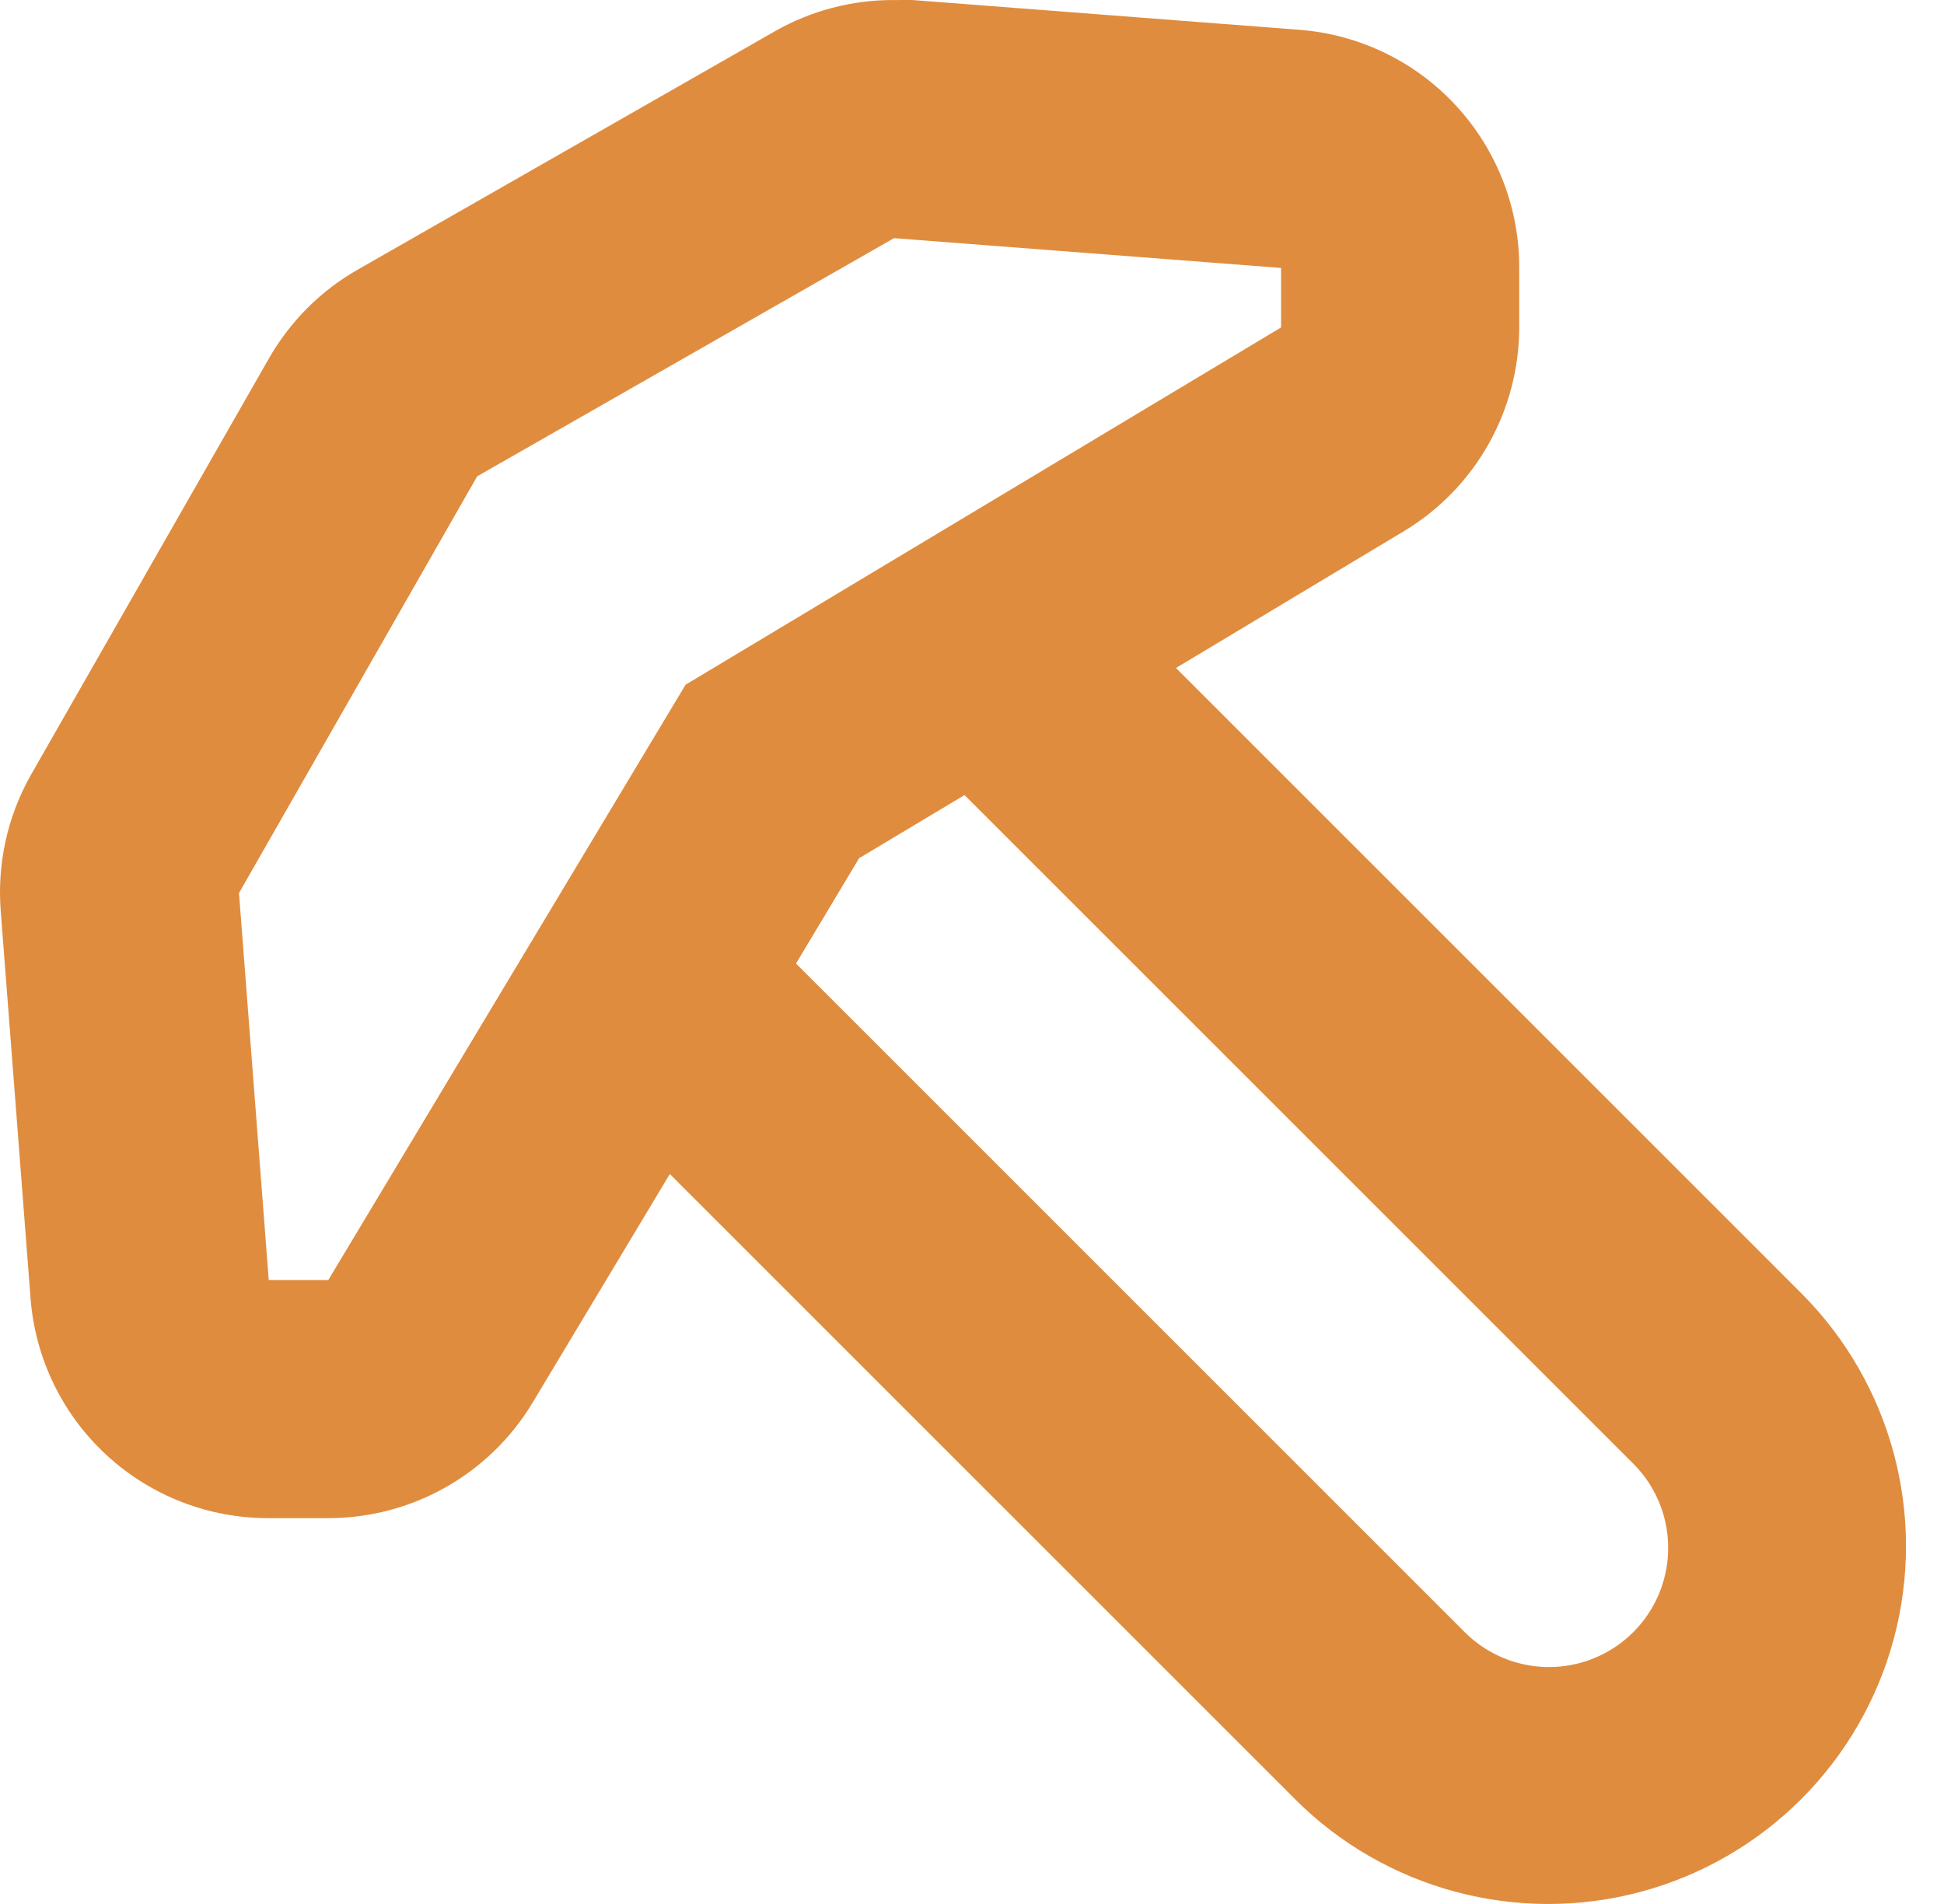 <svg width="49" height="48" viewBox="0 0 49 48" fill="none" xmlns="http://www.w3.org/2000/svg">
<path d="M38.293 8.255V6.754C38.298 5.238 37.728 3.777 36.7 2.663C35.671 1.549 34.259 0.866 32.748 0.751L22.991 0L22.534 0.001C21.481 -0.005 20.446 0.267 19.532 0.788L9.026 6.792C8.086 7.326 7.309 8.104 6.774 9.044L0.771 19.55C0.183 20.595 -0.078 21.792 0.02 22.987L0.771 32.743H0.771C0.89 34.252 1.575 35.66 2.688 36.686C3.801 37.711 5.261 38.278 6.774 38.273H8.275C10.384 38.274 12.338 37.169 13.424 35.362L16.883 29.598L32.643 45.358H32.642C34.921 47.636 38.243 48.526 41.356 47.693C44.469 46.858 46.901 44.427 47.735 41.313C48.569 38.2 47.679 34.879 45.4 32.6L29.641 16.84L35.404 13.381V13.381C37.196 12.294 38.291 10.351 38.293 8.255V8.255ZM41.168 36.9C41.927 37.658 42.223 38.764 41.945 39.801C41.668 40.837 40.858 41.647 39.821 41.924C38.785 42.202 37.679 41.906 36.92 41.147L20.064 24.291L21.655 21.635L24.312 20.044L41.168 36.9ZM32.29 8.255L17.281 17.261L8.275 32.27H6.774L6.024 22.514L12.028 12.008L22.534 6.004L32.29 6.755L32.29 8.255Z" fill="#E08C3E"/>
</svg>
